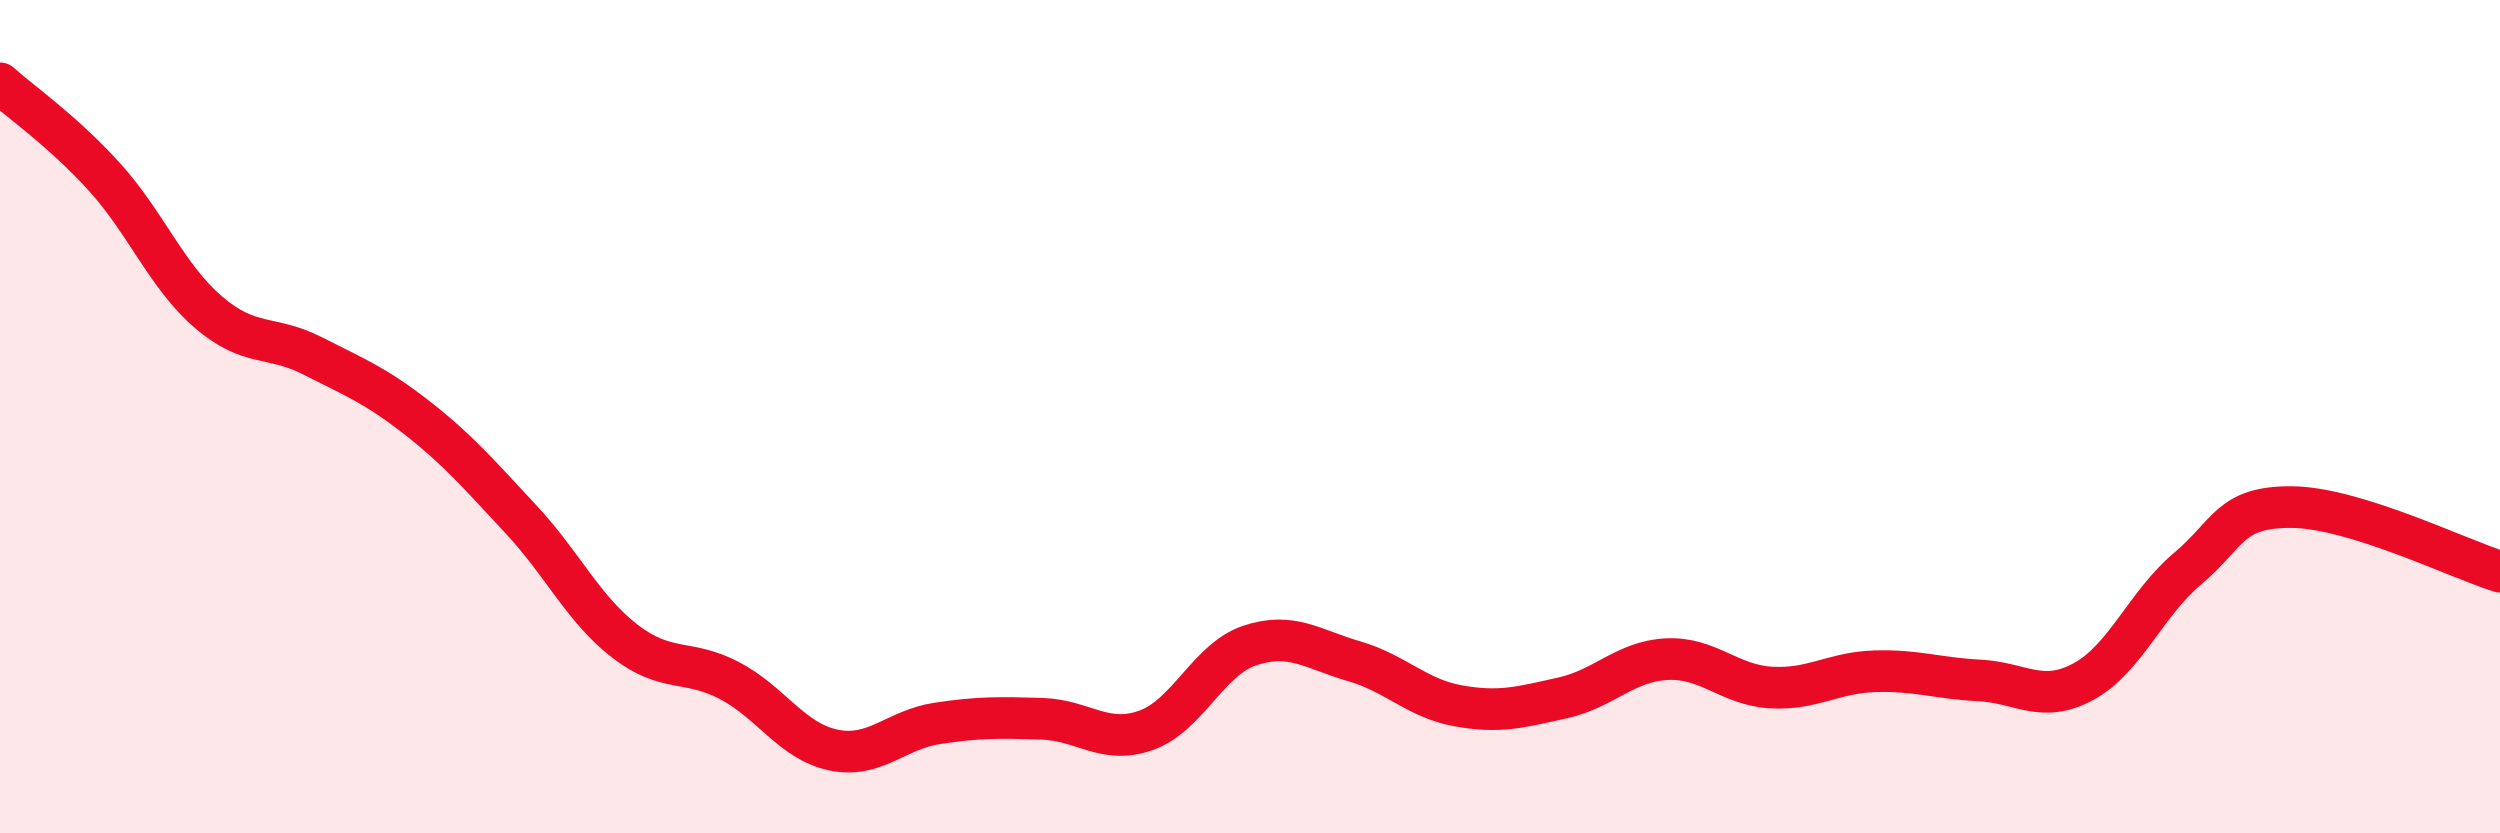 
    <svg width="60" height="20" viewBox="0 0 60 20" xmlns="http://www.w3.org/2000/svg">
      <path
        d="M 0,2 C 0.5,2.45 1.5,3.14 2.5,4.24 C 3.5,5.34 4,6.63 5,7.49 C 6,8.35 6.5,8.03 7.5,8.54 C 8.5,9.05 9,9.24 10,10.02 C 11,10.8 11.5,11.39 12.5,12.46 C 13.5,13.53 14,14.62 15,15.39 C 16,16.16 16.5,15.81 17.5,16.33 C 18.5,16.85 19,17.79 20,18 C 21,18.21 21.5,17.51 22.5,17.36 C 23.5,17.21 24,17.22 25,17.25 C 26,17.28 26.5,17.88 27.5,17.53 C 28.5,17.18 29,15.82 30,15.49 C 31,15.16 31.5,15.58 32.5,15.87 C 33.5,16.16 34,16.76 35,16.94 C 36,17.12 36.5,16.97 37.5,16.75 C 38.5,16.53 39,15.87 40,15.82 C 41,15.77 41.5,16.44 42.5,16.5 C 43.5,16.56 44,16.14 45,16.11 C 46,16.08 46.5,16.28 47.5,16.33 C 48.5,16.38 49,16.9 50,16.36 C 51,15.82 51.5,14.49 52.5,13.65 C 53.5,12.81 53.5,12.16 55,12.17 C 56.5,12.18 59,13.41 60,13.72L60 20L0 20Z"
        fill="#EB0A25"
        opacity="0.1"
        stroke-linecap="round"
        stroke-linejoin="round"
      />
      <path
        d="M 0,2 C 0.5,2.45 1.5,3.14 2.5,4.24 C 3.5,5.34 4,6.63 5,7.49 C 6,8.35 6.5,8.03 7.5,8.54 C 8.5,9.05 9,9.24 10,10.02 C 11,10.8 11.5,11.39 12.5,12.46 C 13.5,13.53 14,14.62 15,15.39 C 16,16.16 16.5,15.81 17.5,16.33 C 18.5,16.85 19,17.79 20,18 C 21,18.21 21.5,17.51 22.5,17.36 C 23.5,17.21 24,17.22 25,17.25 C 26,17.28 26.5,17.88 27.5,17.53 C 28.5,17.18 29,15.82 30,15.49 C 31,15.16 31.5,15.58 32.5,15.87 C 33.5,16.16 34,16.76 35,16.94 C 36,17.12 36.5,16.97 37.5,16.75 C 38.5,16.53 39,15.87 40,15.82 C 41,15.77 41.5,16.44 42.5,16.5 C 43.5,16.56 44,16.14 45,16.11 C 46,16.08 46.5,16.28 47.5,16.33 C 48.5,16.38 49,16.9 50,16.36 C 51,15.82 51.5,14.49 52.5,13.65 C 53.5,12.81 53.5,12.16 55,12.17 C 56.5,12.18 59,13.41 60,13.72"
        stroke="#EB0A25"
        stroke-width="1"
        fill="none"
        stroke-linecap="round"
        stroke-linejoin="round"
      />
    </svg>
  